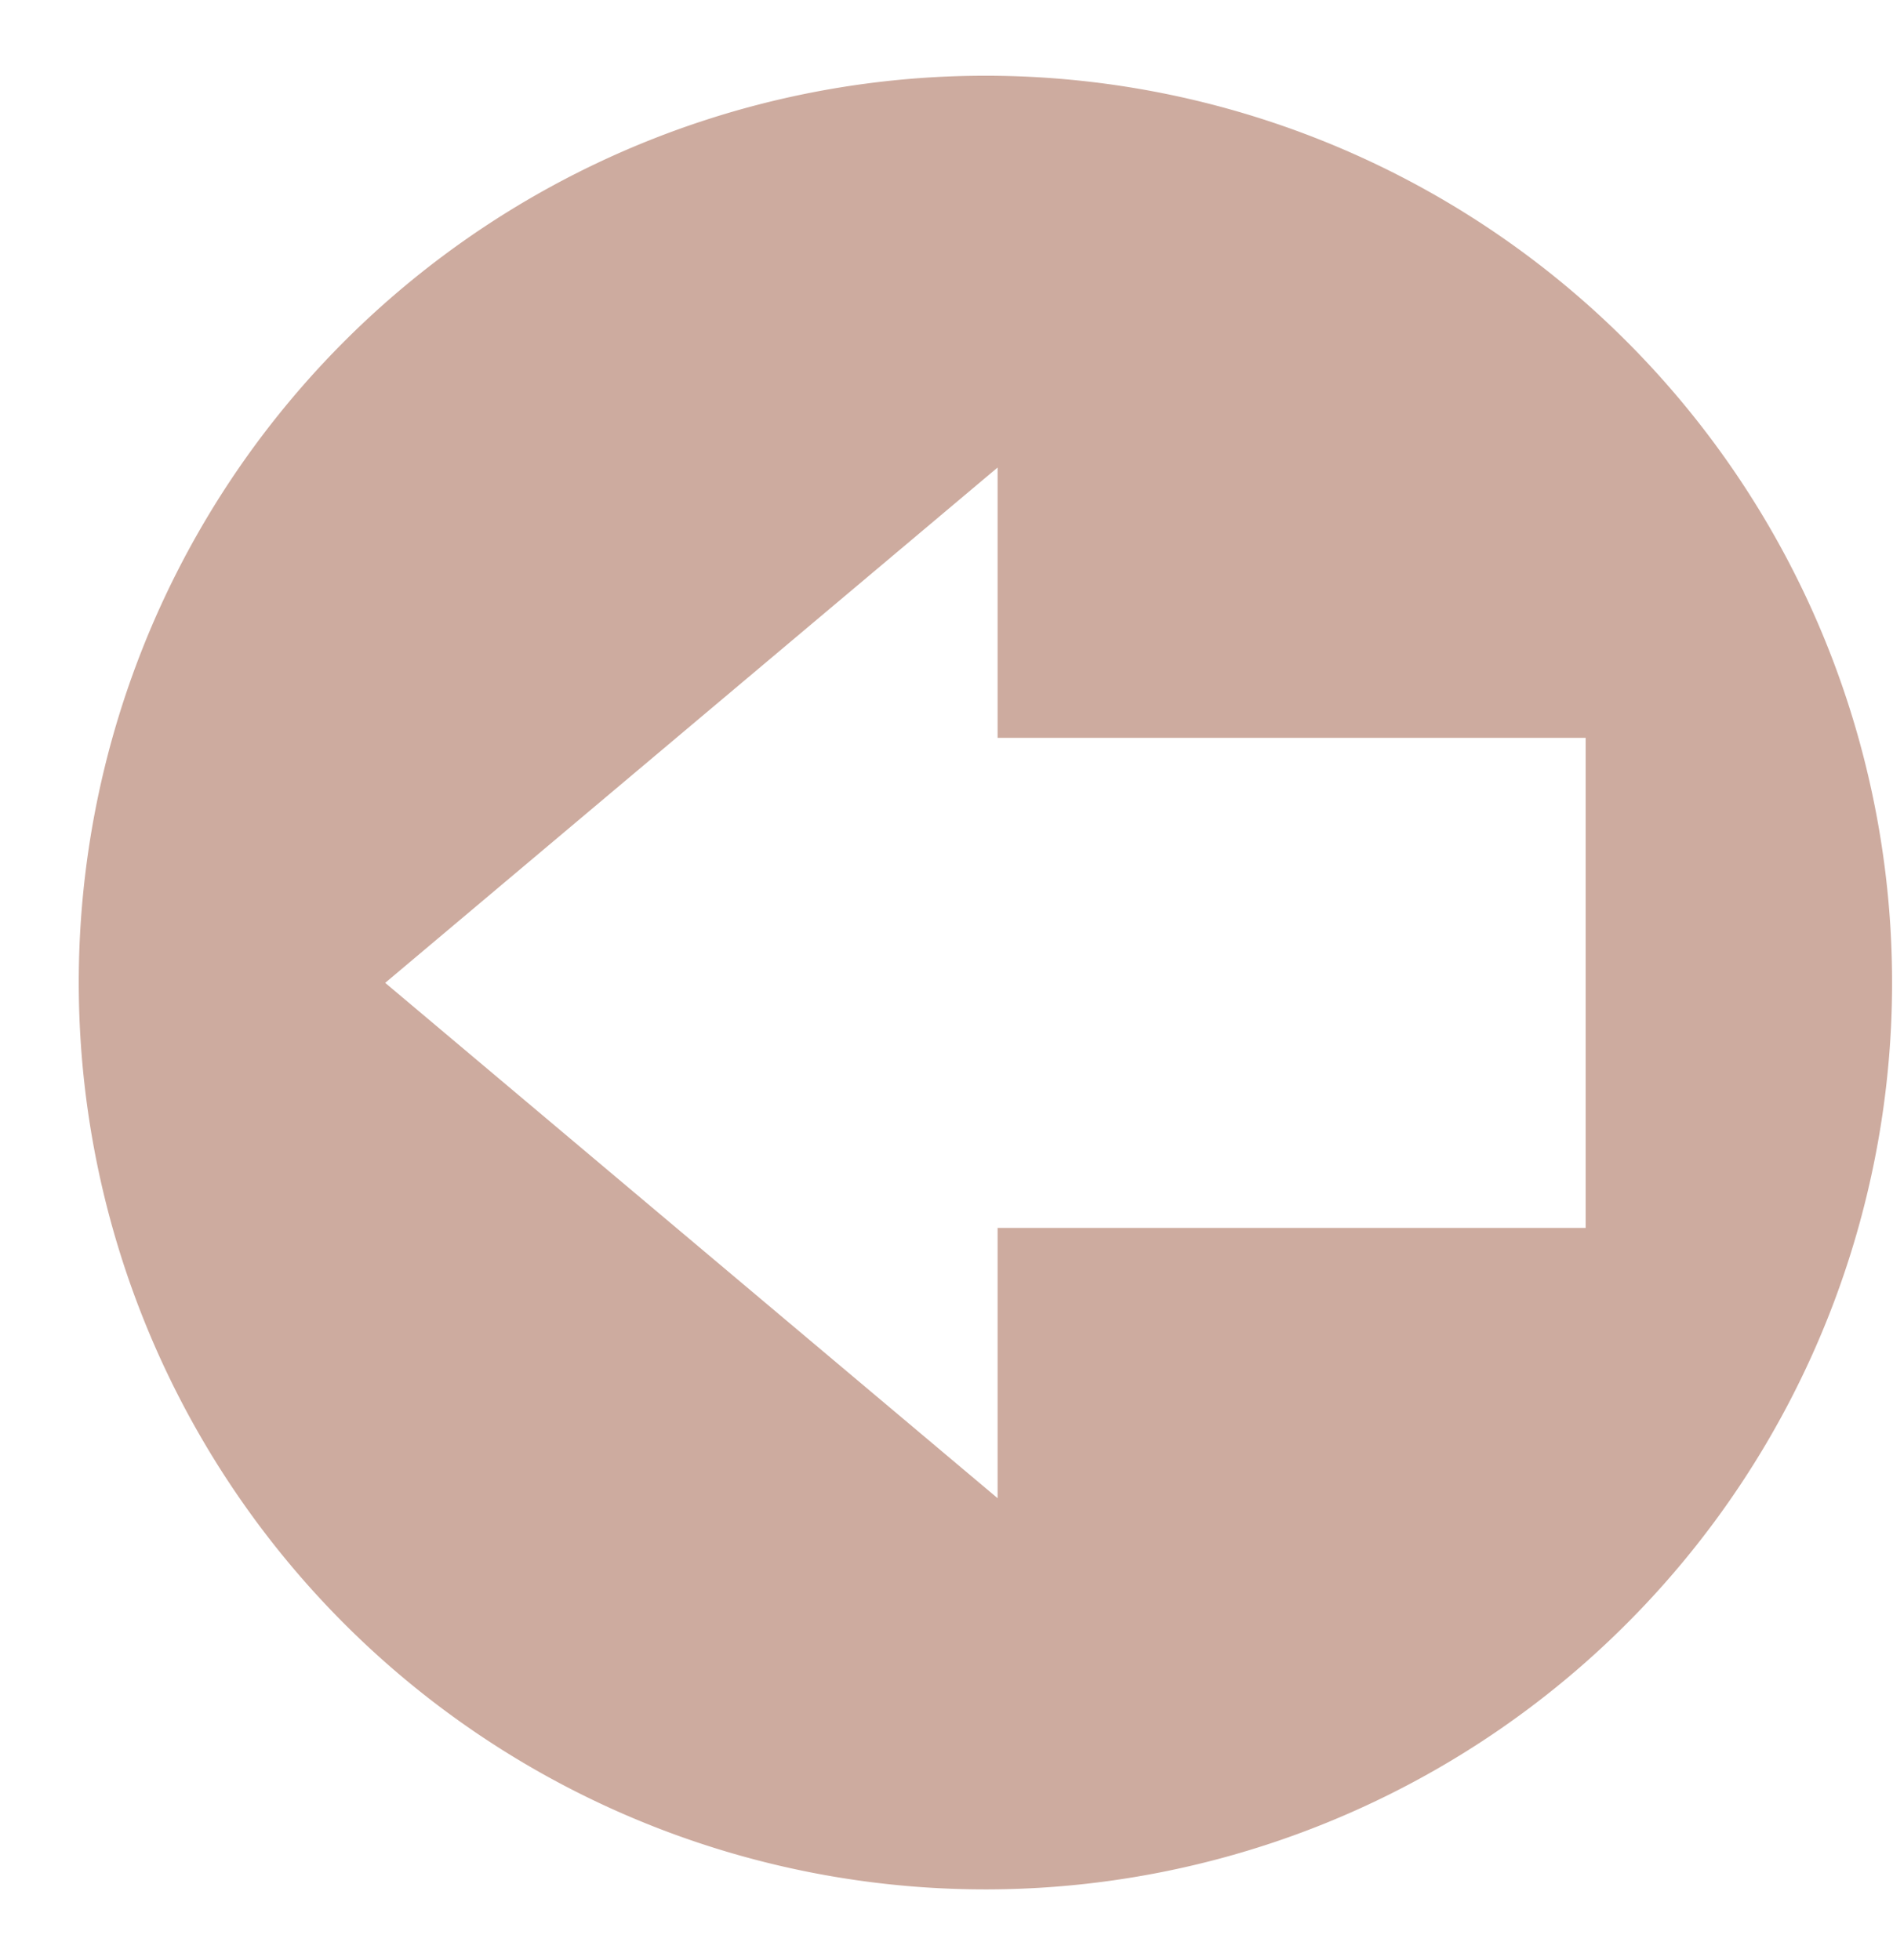 <?xml version="1.0" encoding="UTF-8" standalone="no"?><svg xmlns="http://www.w3.org/2000/svg" xmlns:xlink="http://www.w3.org/1999/xlink" data-name="Layer 1" fill="#000000" height="214" preserveAspectRatio="xMidYMid meet" version="1" viewBox="-7.6 -7.3 206.7 214.0" width="206.7" zoomAndPan="magnify"><g id="change1_1"><path d="M27.61,167.5a99,99,0,0,0,171.27-62.63c.08-1.61.12-3.24.12-4.87A99,99,0,1,0,27.61,167.5ZM67.89,71.87l33.44-28.13V73.25h64.21v53.5H101.33v29.51L67.89,128.13,34.46,100Z" fill="#cdab9f"/></g></svg>